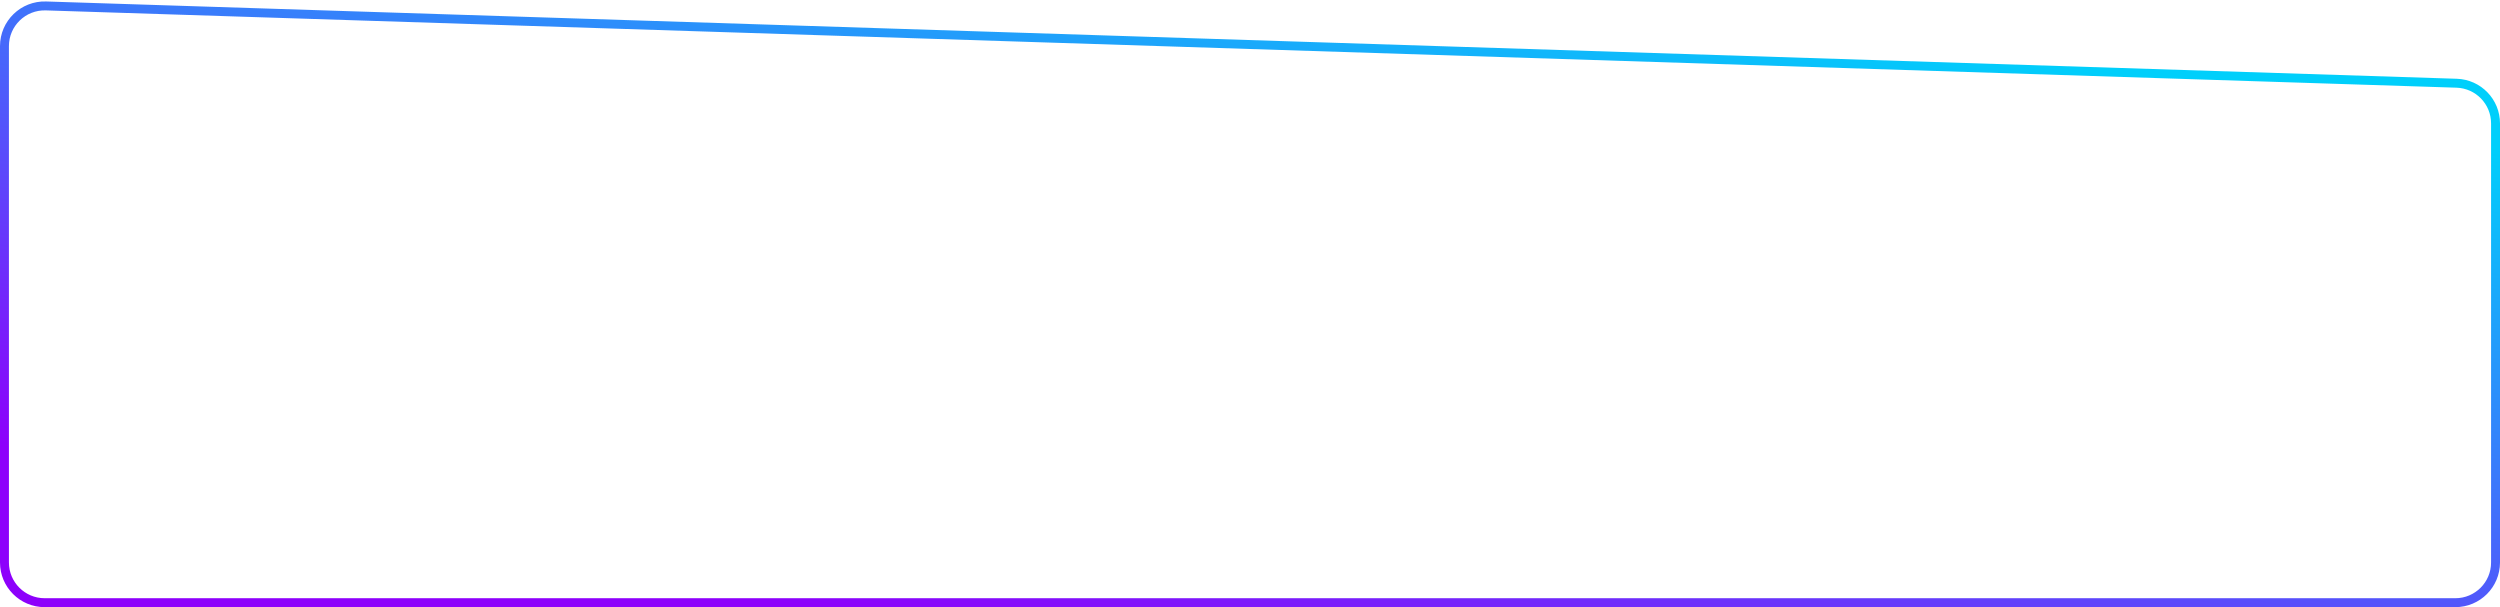 <?xml version="1.0" encoding="UTF-8"?> <svg xmlns="http://www.w3.org/2000/svg" width="560" height="136" viewBox="0 0 560 136" fill="none"> <path d="M1 10.326C1 5.242 5.207 1.167 10.288 1.33L550.288 18.643C555.144 18.799 559 22.78 559 27.638V126C559 130.971 554.971 135 550 135H10C5.029 135 1 130.971 1 126V10.326Z" stroke="url(#paint0_linear_249_1053)" stroke-width="2"></path> <defs> <linearGradient id="paint0_linear_249_1053" x1="478.1" y1="17" x2="443.701" y2="188.84" gradientUnits="userSpaceOnUse"> <stop stop-color="#00CFFB"></stop> <stop offset="1" stop-color="#8D00FB"></stop> </linearGradient> </defs> </svg> 